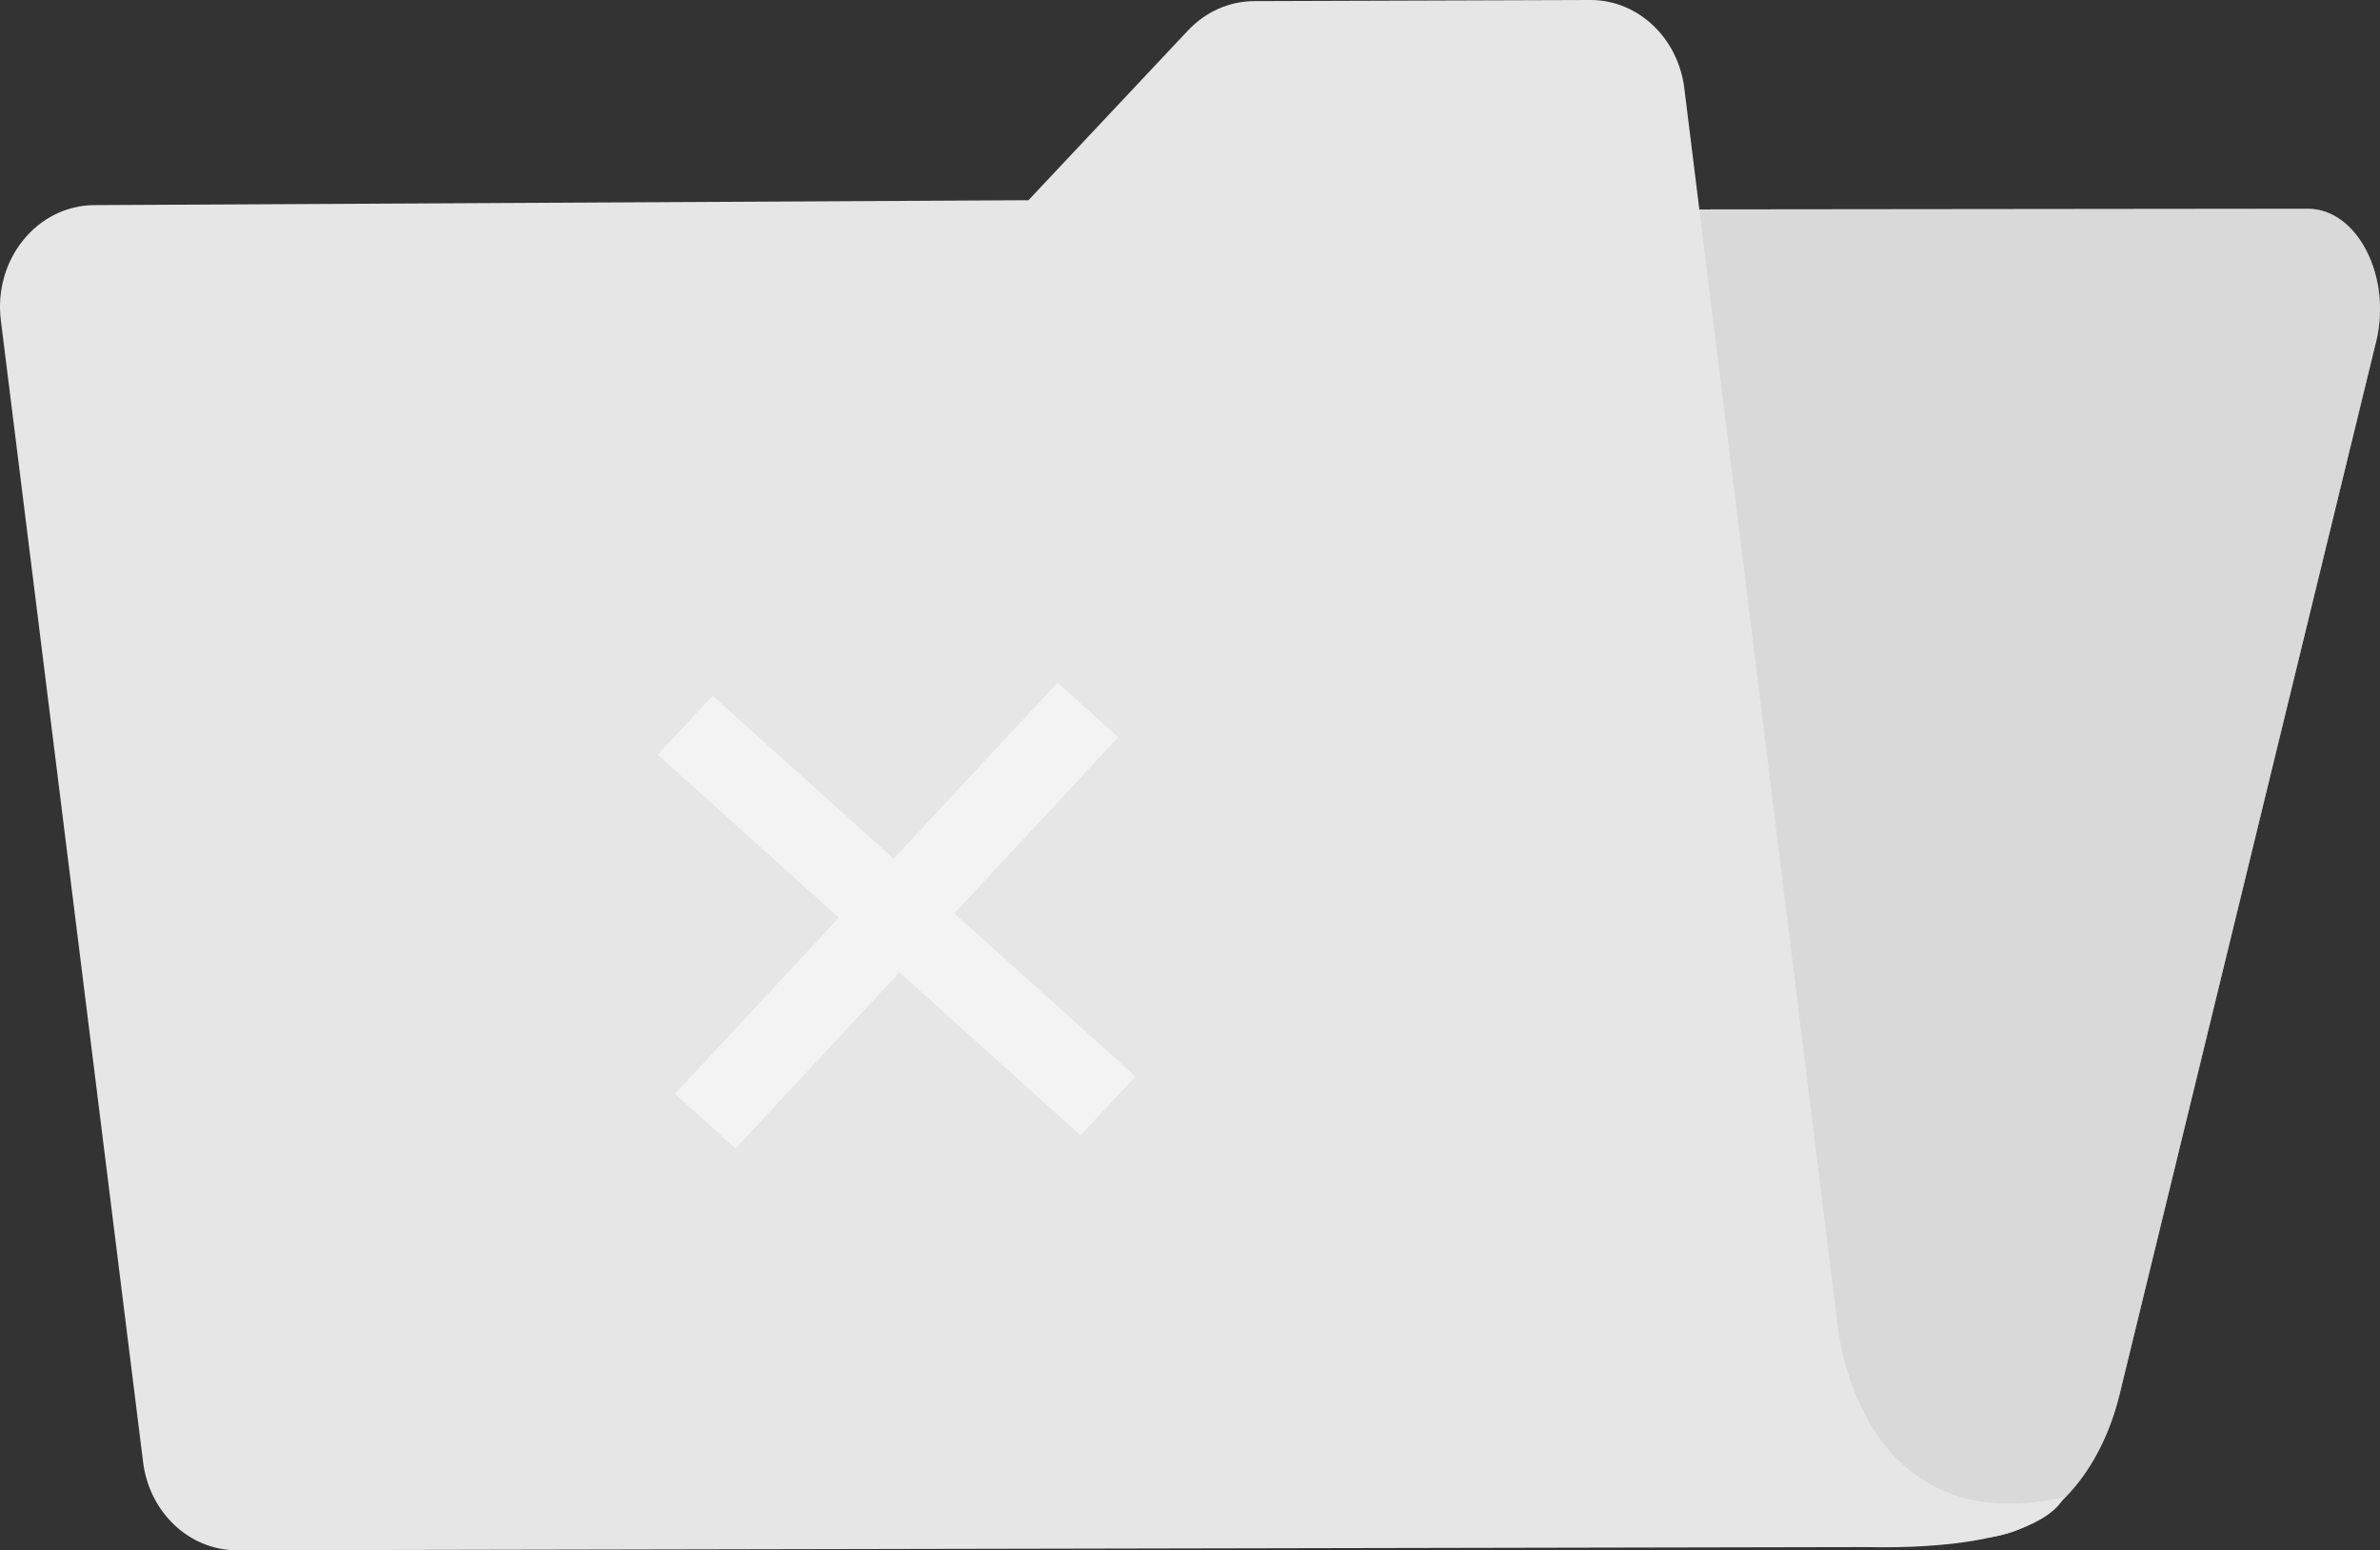 <svg width="152" height="99" viewBox="0 0 152 99" fill="none" xmlns="http://www.w3.org/2000/svg">
<rect x="0" y="0" width="152" height="99" fill="#333333" stroke="none"/>
<path d="M49.469 18.14L35.629 89.356L33.816 98.678L126.213 98.224C130.358 98.205 134.033 94.519 135.368 89.046L151.752 21.811C152.766 17.655 150.543 13.334 147.396 13.334L53.88 13.432C51.813 13.432 50.009 15.363 49.469 18.14Z" fill="#E6E6E6"/>
<g opacity="0.5">
<path d="M49.469 18.14L35.629 89.356L33.816 98.678L126.213 98.224C130.358 98.205 134.033 94.519 135.368 89.046L151.752 21.811C152.766 17.655 150.543 13.334 147.396 13.334L53.88 13.432C51.813 13.432 50.009 15.363 49.469 18.14Z" fill="#CCCCCC"/>
</g>
<path d="M117.352 84.53L107.57 5.633C107.167 2.401 104.596 -0.012 101.558 4.2739e-05L80.105 0.071C78.516 0.074 76.993 0.752 75.866 1.951L65.682 12.786L6.019 13.099C2.375 13.119 -0.427 16.57 0.054 20.452L9.139 93.371C9.542 96.599 12.109 99.008 15.143 99L119.121 98.796C130.703 99.035 131.806 95.616 131.806 95.616C118.534 98.557 117.352 84.542 117.352 84.534V84.53Z" fill="#E6E6E6"/>
<g opacity="0.5">
<path d="M72.518 68.739L69.011 72.507L42.004 48.193L45.511 44.425L72.518 68.739Z" fill="white"/>
<path d="M67.539 43.587L71.418 47.077L46.978 73.346L43.103 69.856L67.539 43.587Z" fill="white"/>
</g>
</svg>
